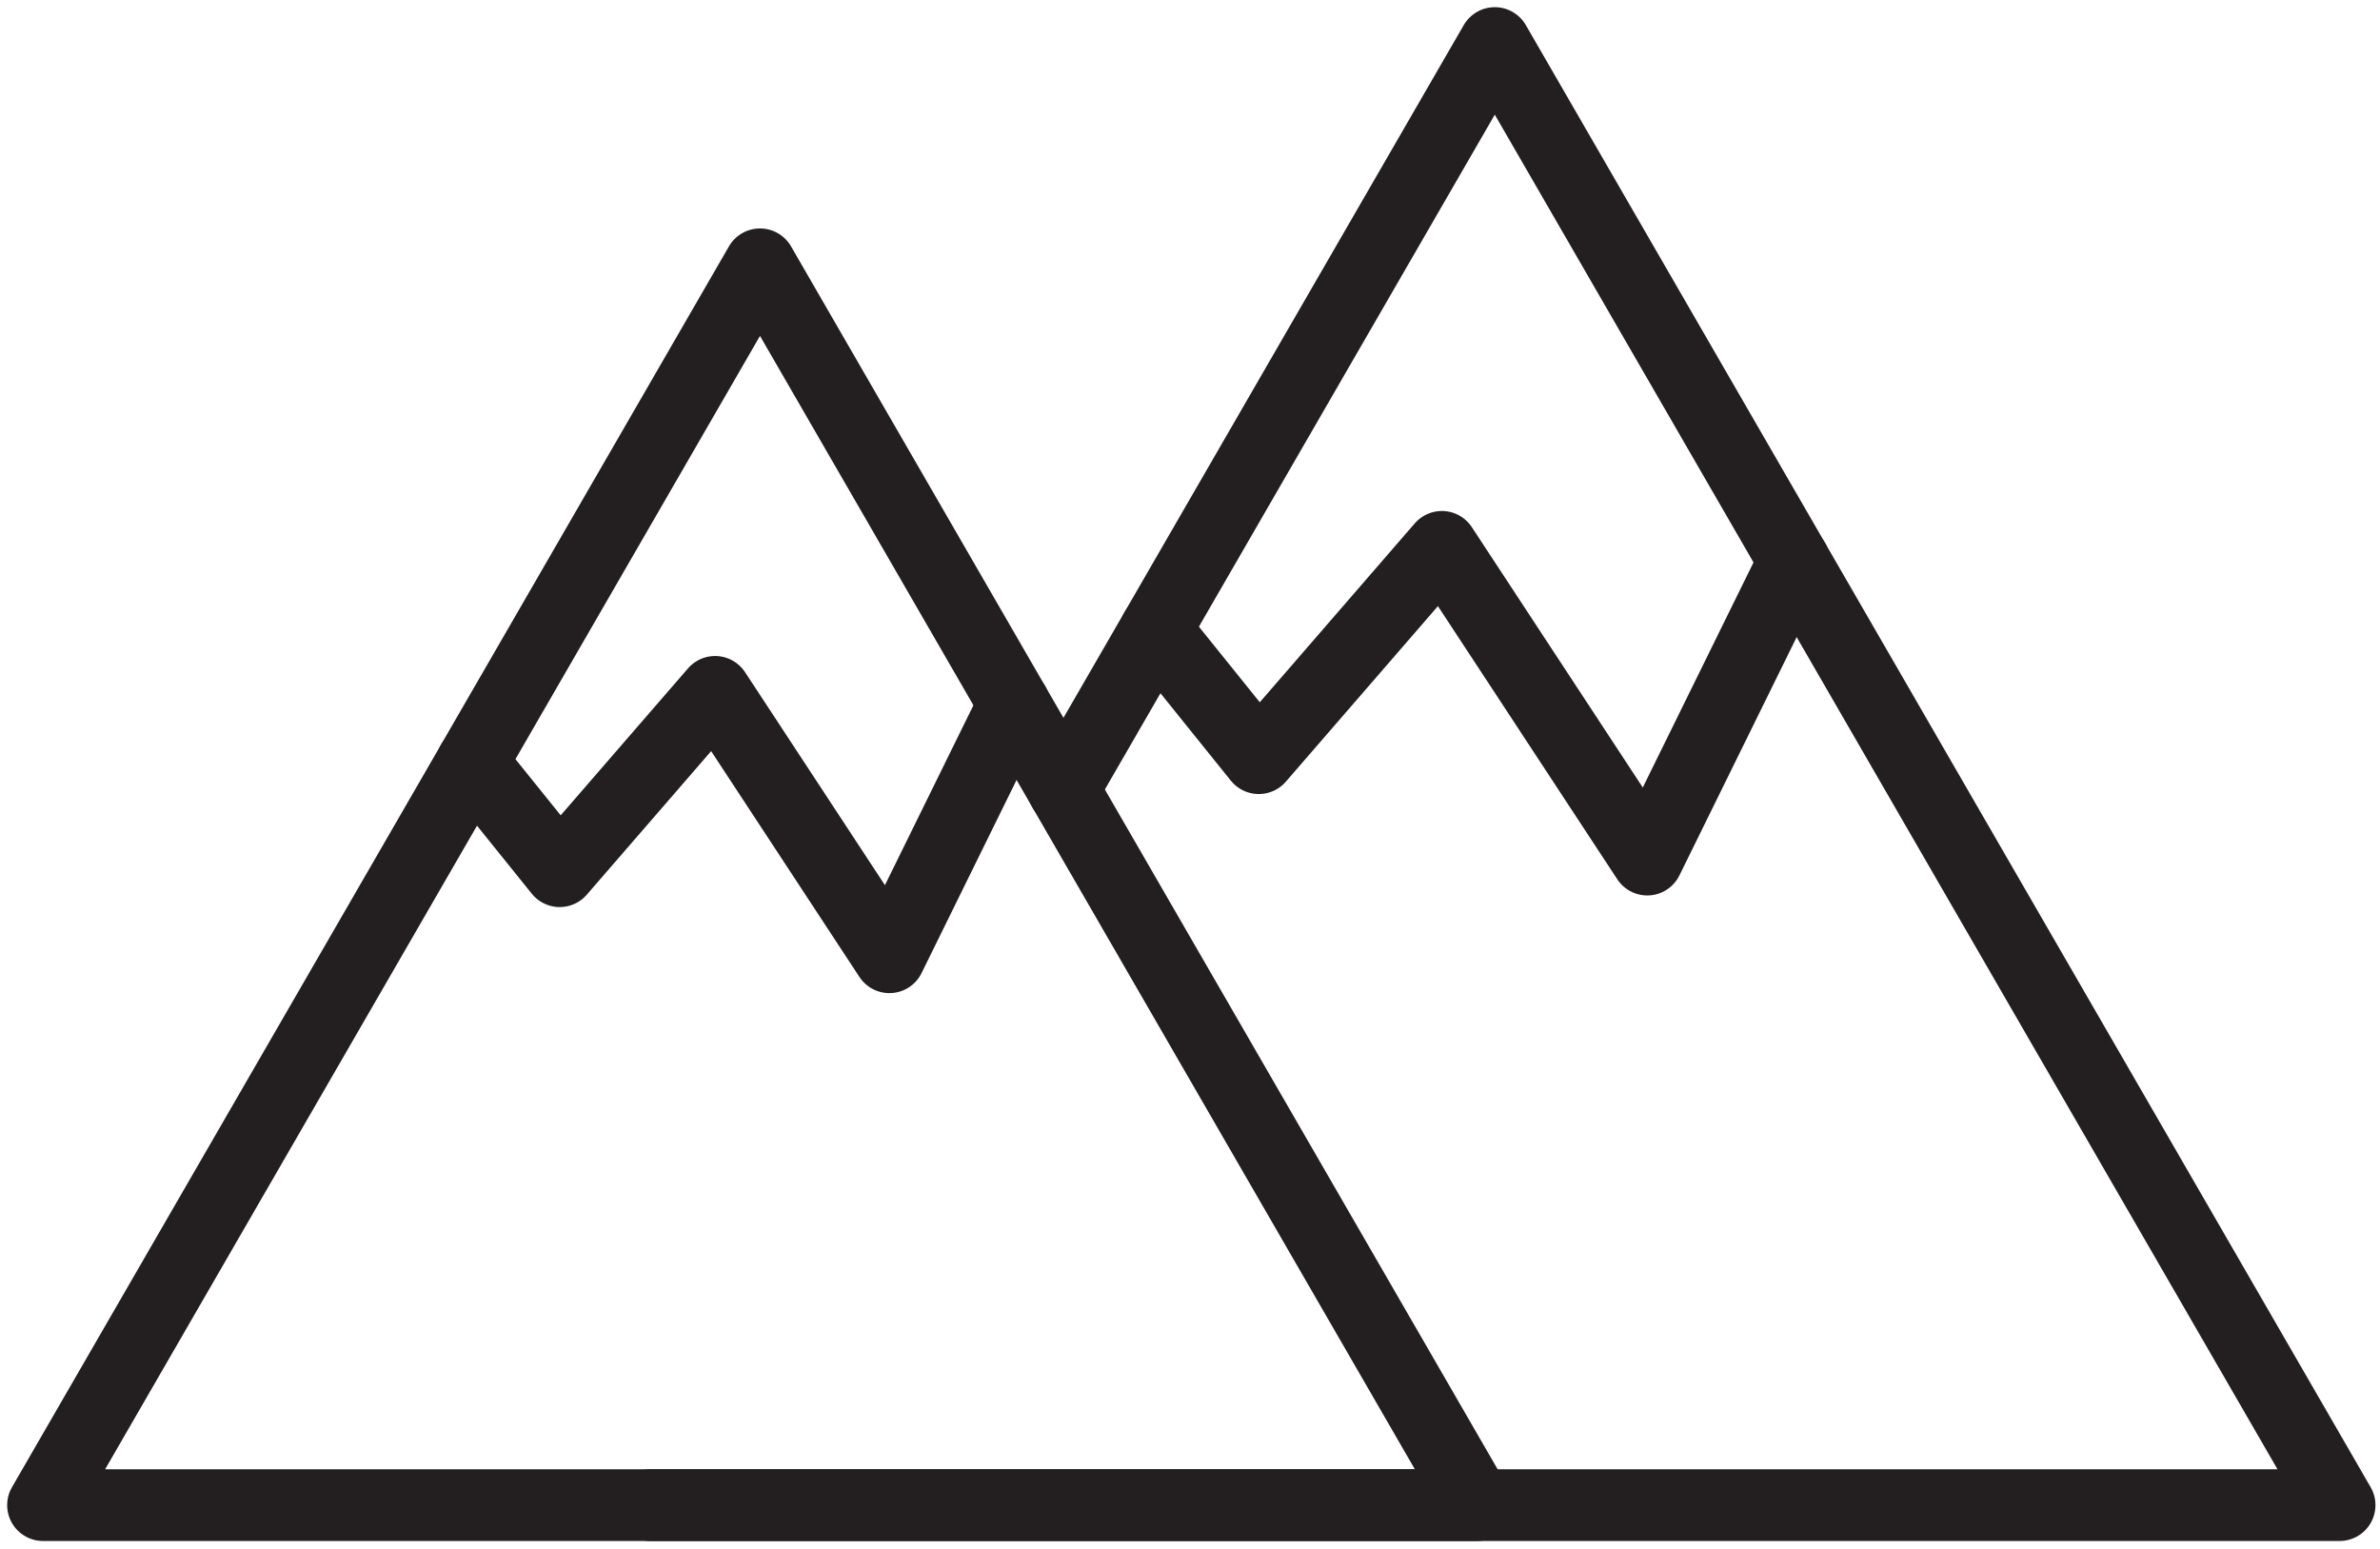 <svg width="166" height="108" viewBox="0 0 166 108" fill="none" xmlns="http://www.w3.org/2000/svg">
<path d="M103.016 104.974H3L53.008 18.432L103.016 104.974Z" stroke="#231F20" stroke-width="5" stroke-linecap="round" stroke-linejoin="round"/>
<path d="M32.929 53.178L39.037 60.762L49.876 48.252L62.033 66.764L70.726 49.095" stroke="#231F20" stroke-width="5" stroke-linecap="round" stroke-linejoin="round"/>
<path d="M45.333 104.974H103.016H163.183L125.136 39.131L104.258 3L80.6 43.94L74.174 55.062" stroke="#231F20" stroke-width="5" stroke-linecap="round" stroke-linejoin="round"/>
<path d="M80.6 43.94L87.796 52.879L100.567 38.138L114.892 59.952L125.136 39.131" stroke="#231F20" stroke-width="5" stroke-linecap="round" stroke-linejoin="round"/>
</svg>
